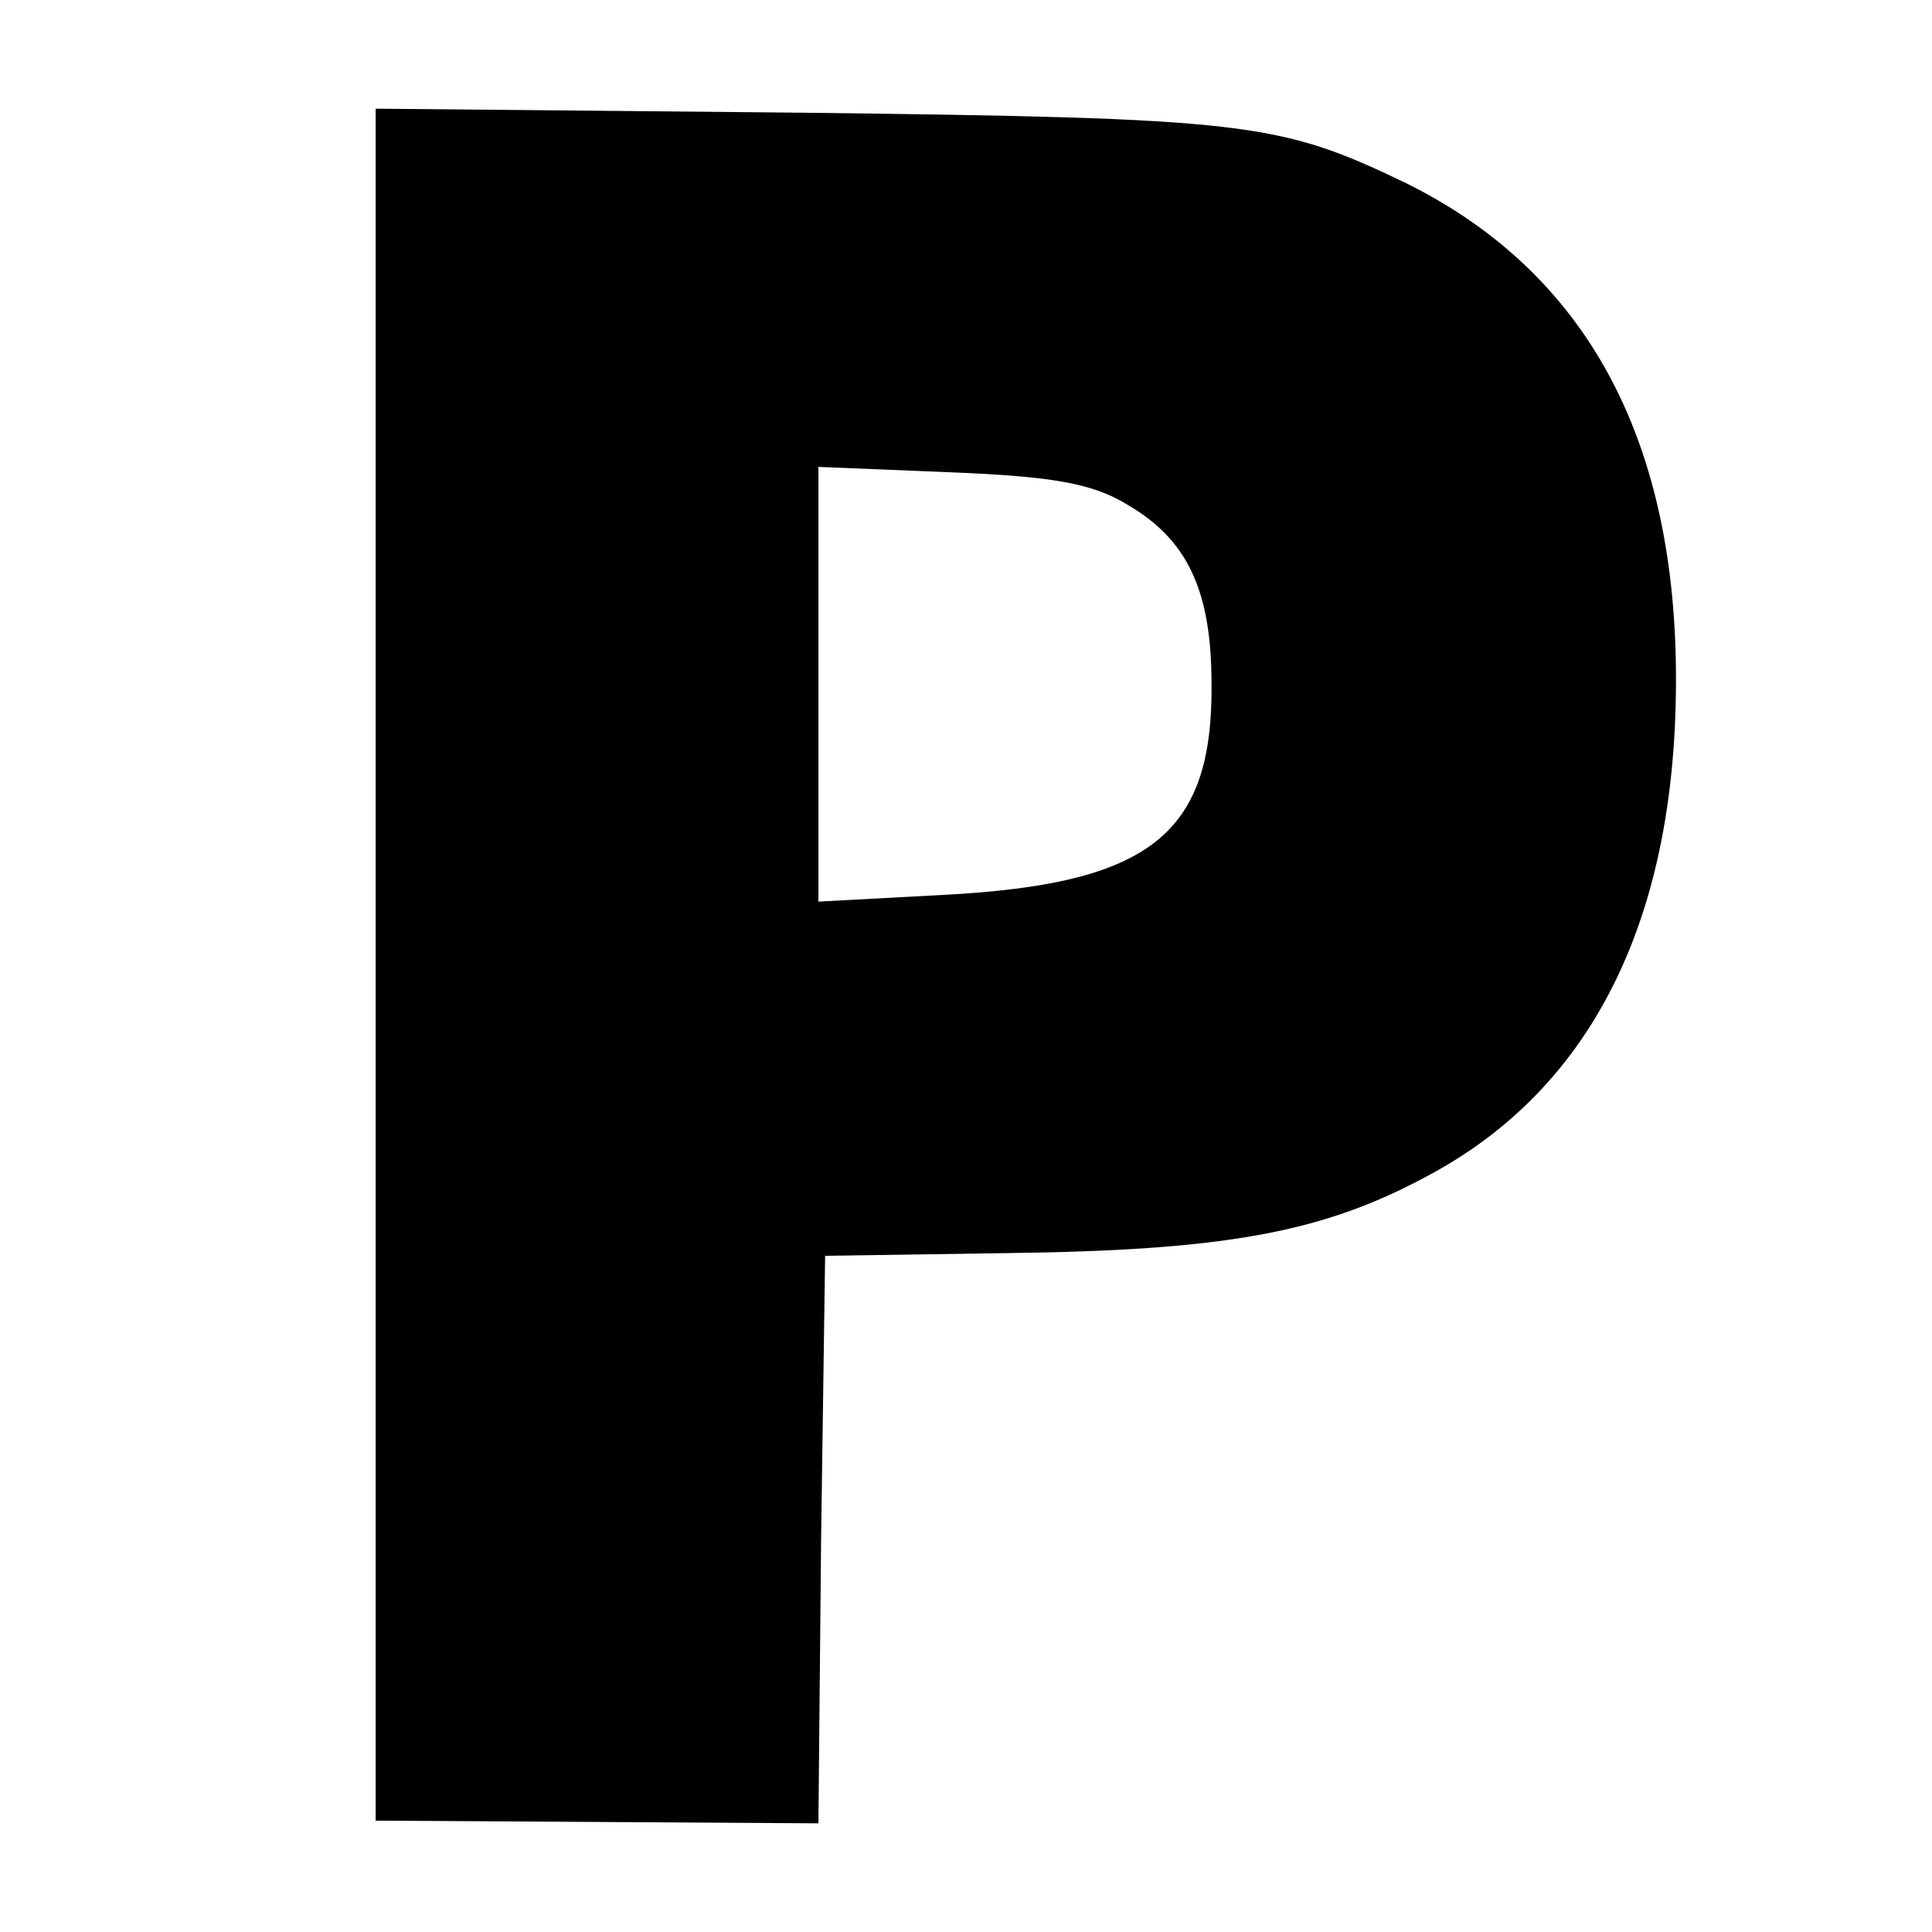 <?xml version="1.0" standalone="no"?>
<!DOCTYPE svg PUBLIC "-//W3C//DTD SVG 20010904//EN"
 "http://www.w3.org/TR/2001/REC-SVG-20010904/DTD/svg10.dtd">
<svg version="1.0" xmlns="http://www.w3.org/2000/svg"
 width="144pt" height="144pt" viewBox="0 0 144 144"
 preserveAspectRatio="xMidYMid meet">
<g transform="translate(0,144) scale(0.1,-0.1)"
fill="#000000" stroke="none">
<path d="M280 721 l0 -638 165 -1 165 -1 2 211 3 212 135 2 c162 2 235 15 313
57 127 67 190 199 186 387 -4 172 -72 290 -202 354 -94 45 -117 48 -449 52
l-318 3 0 -638z m560 343 c45 -26 63 -64 63 -134 1 -112 -46 -149 -200 -157
l-93 -5 0 162 0 162 98 -4 c75 -3 106 -8 132 -24z"/>
</g>
</svg>
